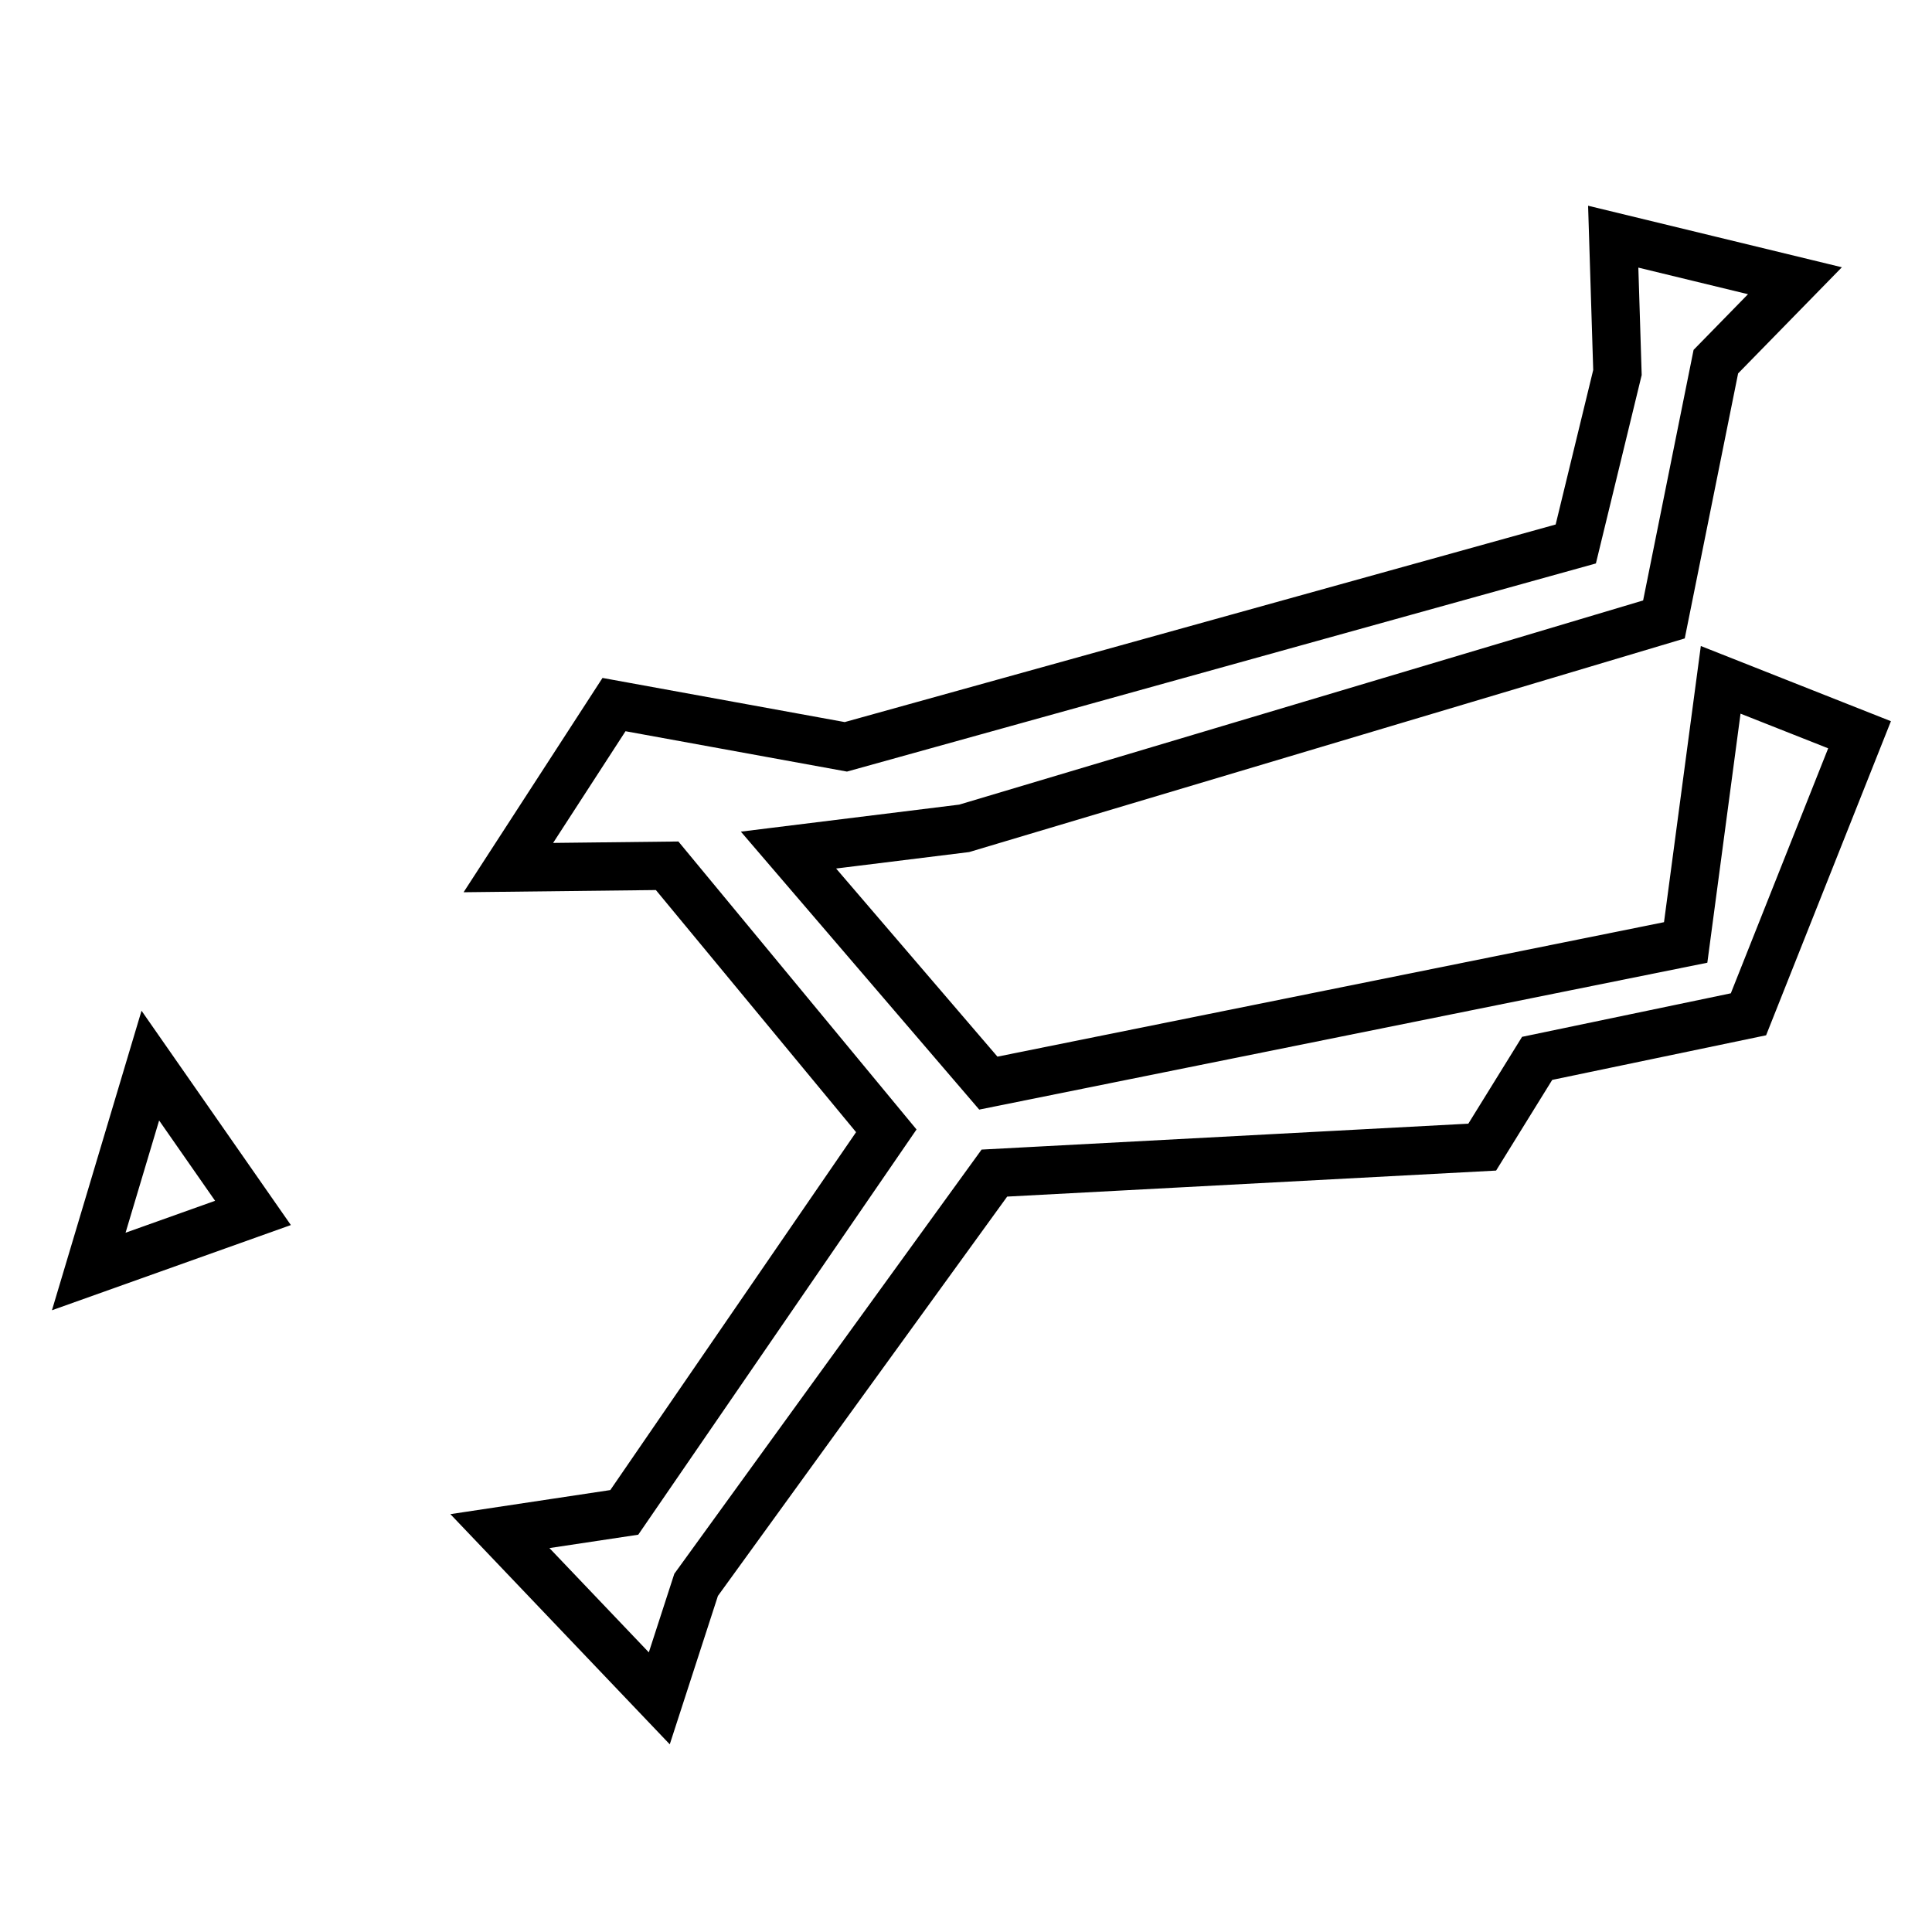 <?xml version="1.0" encoding="UTF-8" standalone="no"?>
<!-- Created with Inkscape (http://www.inkscape.org/) -->
<svg xmlns:svg="http://www.w3.org/2000/svg" xmlns="http://www.w3.org/2000/svg" version="1.0" width="100" height="100" id="svg1340">
  <defs id="defs1343"/>
  <path d="M 83.5,12.25 L 83.719,19.281 L 81.562,28.156 L 43.781,38.656 L 31.781,36.469 L 26.312,44.906 L 34.531,44.812 L 45.875,58.531 L 32.312,78.281 L 25.875,79.25 L 34.125,87.906 L 36.031,82.031 L 51.469,60.719 L 76.719,59.375 L 79.562,54.781 L 90.5,52.5 L 96.25,38.031 L 89.062,35.188 L 87.25,48.781 L 51.156,56.062 L 40.812,44 L 49.906,42.875 L 86.125,32.062 L 88.812,18.719 L 92.906,14.531 L 83.5,12.25 z M 7.781,55.156 L 4.594,65.812 L 13.094,62.781 L 7.781,55.156 z " style="opacity: 1; fill: none; fill-opacity: 1; fill-rule: evenodd; stroke: rgb(0, 0, 0); stroke-width: 2.5; stroke-linecap: butt; stroke-linejoin: miter; stroke-miterlimit: 4; stroke-dasharray: none; stroke-opacity: 1;" id="path1349"/>
</svg>